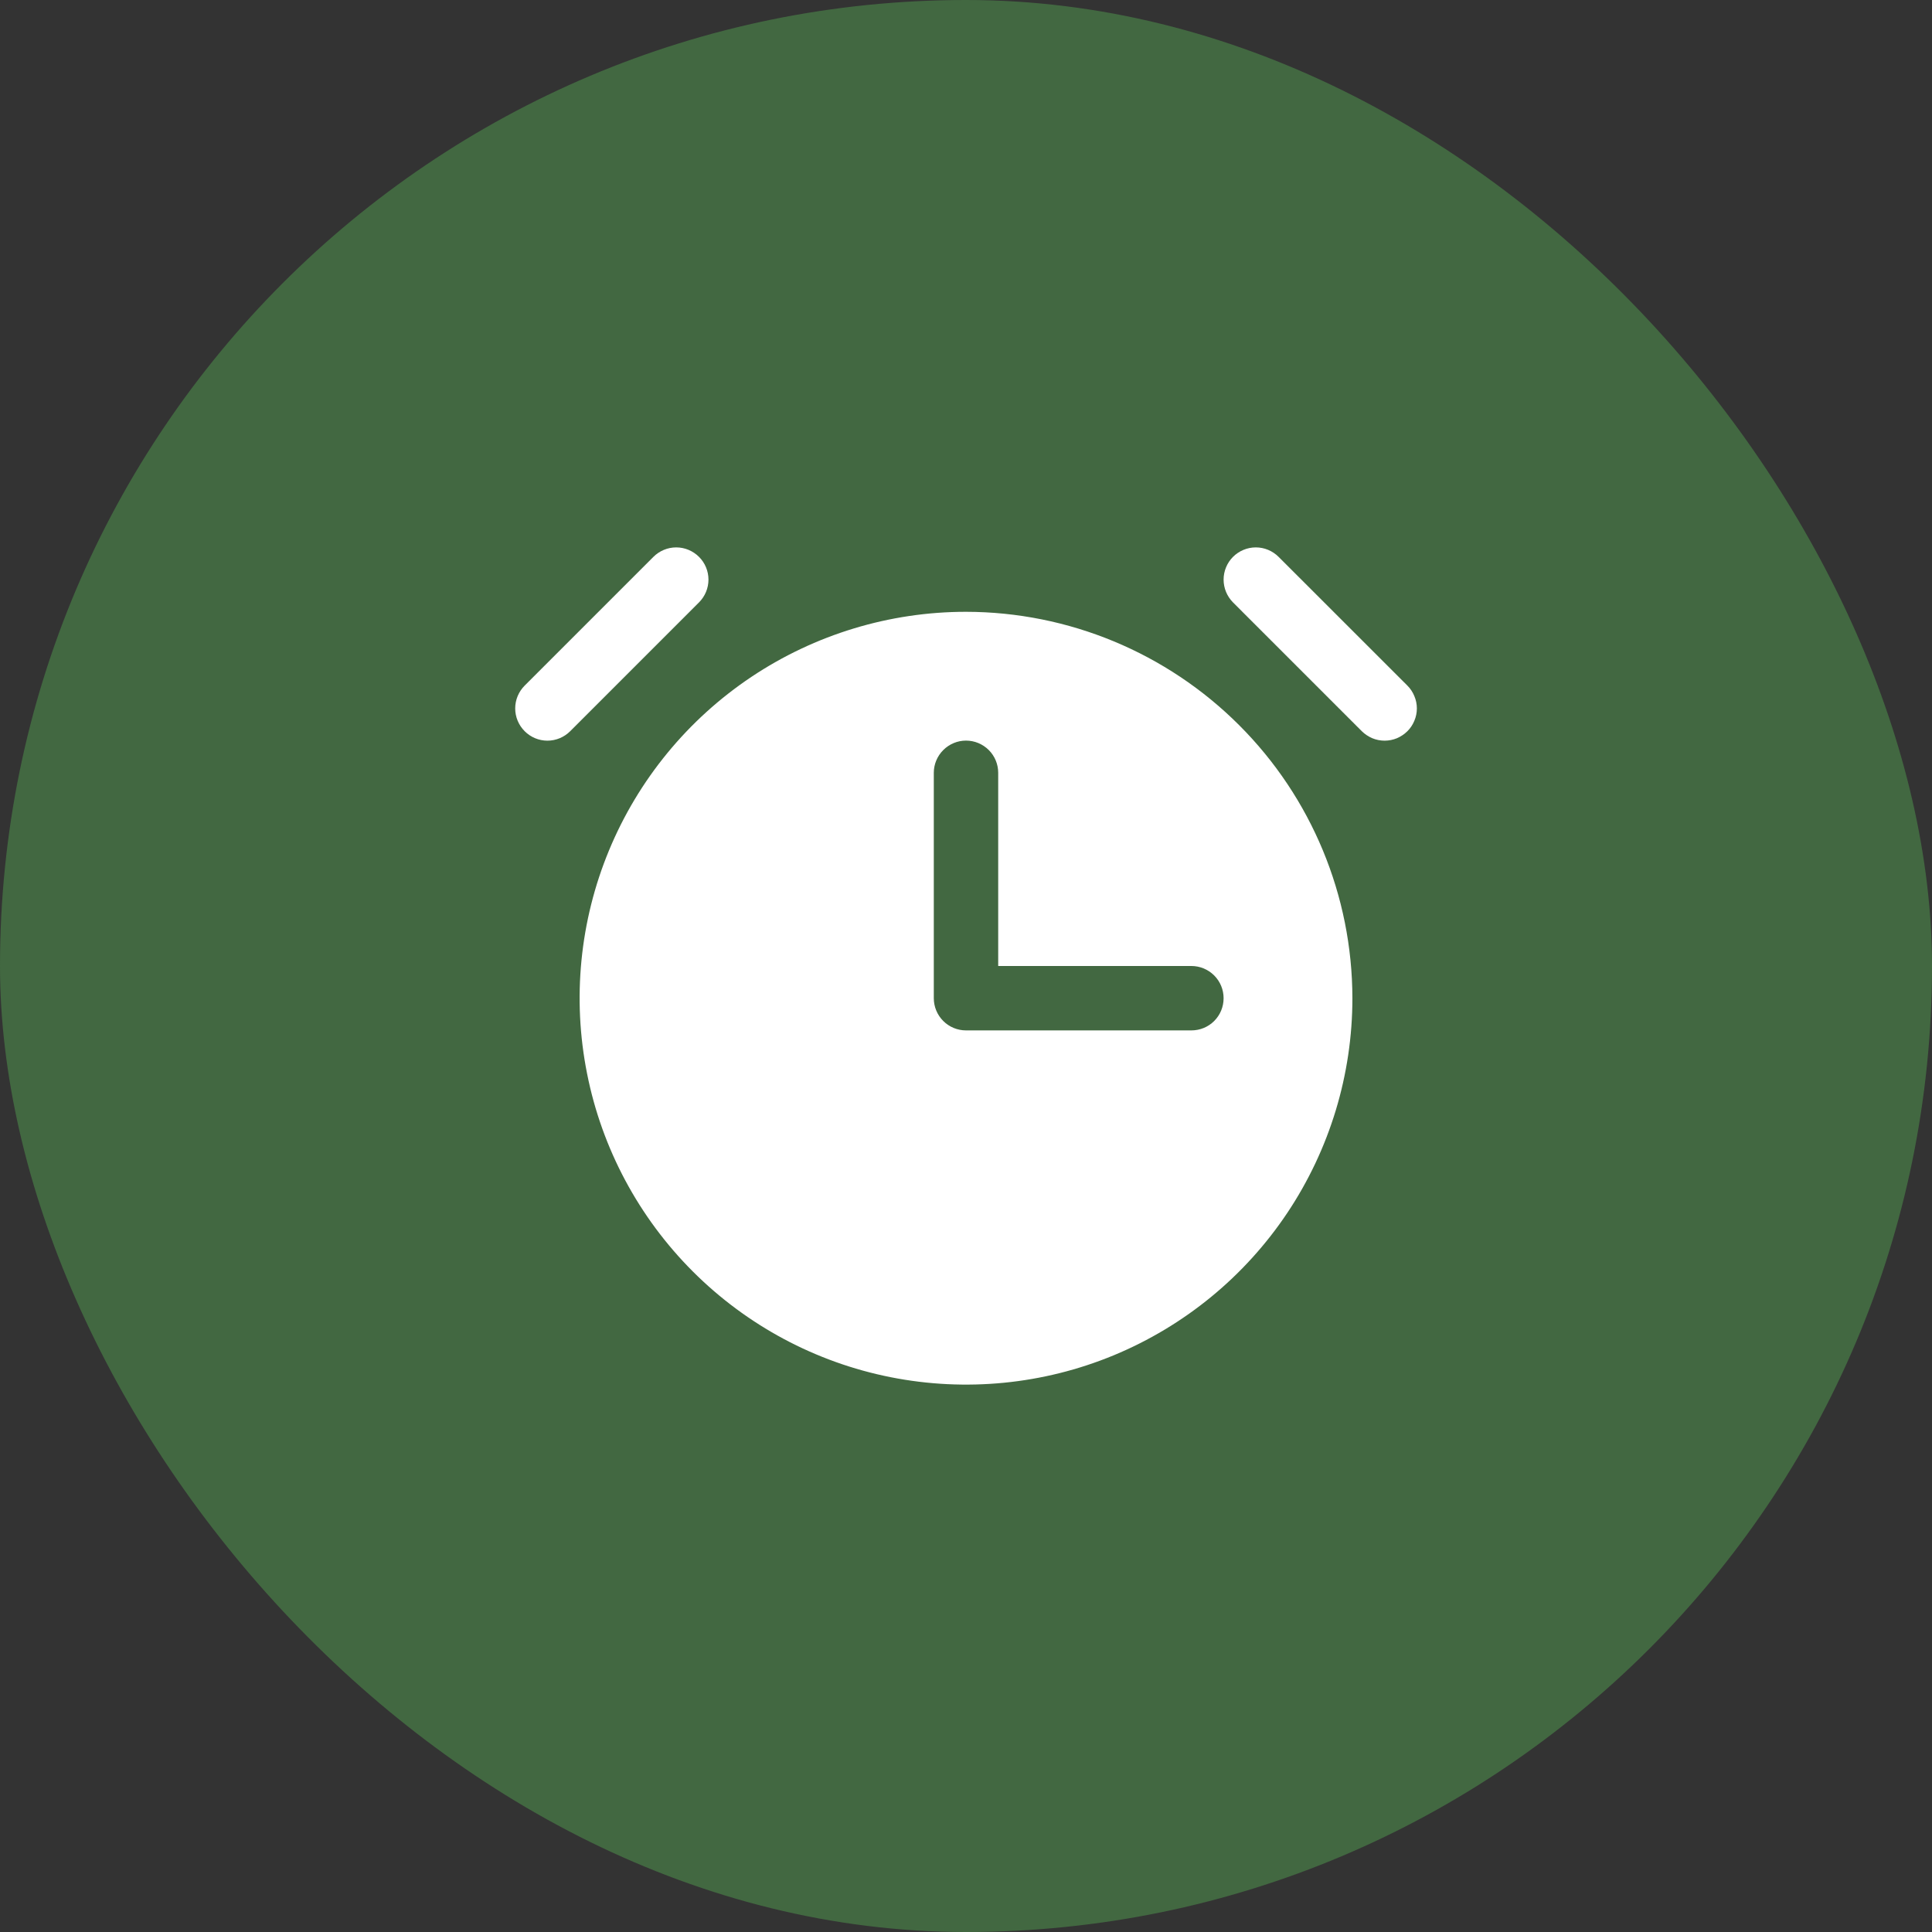 <svg width="30" height="30" viewBox="0 0 30 30" fill="none" xmlns="http://www.w3.org/2000/svg">
<rect x="0" y="0" width="30" height="30" fill="#333333" stroke="none"/>
<rect width="30" height="30" rx="15" fill="#426841"/>
<path d="M10.854 9.354L8.854 11.354C8.76 11.448 8.633 11.501 8.5 11.501C8.368 11.501 8.24 11.448 8.147 11.354C8.053 11.26 8 11.133 8 11C8 10.868 8.053 10.74 8.147 10.646L10.146 8.647C10.24 8.553 10.368 8.5 10.5 8.5C10.633 8.5 10.76 8.553 10.854 8.647C10.948 8.74 11.001 8.868 11.001 9C11.001 9.133 10.948 9.26 10.854 9.354ZM21.854 10.646L19.854 8.647C19.76 8.553 19.633 8.5 19.5 8.5C19.368 8.5 19.24 8.553 19.146 8.647C19.053 8.74 19 8.868 19 9C19 9.133 19.053 9.26 19.146 9.354L21.146 11.354C21.193 11.4 21.248 11.437 21.309 11.463C21.369 11.488 21.435 11.501 21.5 11.501C21.566 11.501 21.631 11.488 21.692 11.463C21.752 11.437 21.808 11.4 21.854 11.354C21.901 11.308 21.937 11.252 21.962 11.192C21.988 11.131 22.001 11.066 22.001 11C22.001 10.935 21.988 10.87 21.962 10.809C21.937 10.748 21.901 10.693 21.854 10.646ZM21 15.5C21 16.687 20.648 17.847 19.989 18.834C19.33 19.82 18.393 20.589 17.296 21.044C16.2 21.498 14.994 21.616 13.83 21.385C12.666 21.154 11.597 20.582 10.758 19.743C9.919 18.904 9.347 17.835 9.116 16.671C8.884 15.507 9.003 14.3 9.457 13.204C9.911 12.108 10.68 11.171 11.667 10.511C12.654 9.852 13.814 9.5 15 9.5C16.591 9.502 18.116 10.135 19.241 11.26C20.366 12.384 20.998 13.909 21 15.5ZM19 15.5C19 15.368 18.948 15.241 18.854 15.147C18.76 15.053 18.633 15 18.5 15H15.5V12C15.5 11.868 15.448 11.741 15.354 11.647C15.26 11.553 15.133 11.5 15 11.5C14.868 11.5 14.741 11.553 14.647 11.647C14.553 11.741 14.5 11.868 14.5 12V15.5C14.5 15.633 14.553 15.76 14.647 15.854C14.741 15.948 14.868 16 15 16H18.5C18.633 16 18.76 15.948 18.854 15.854C18.948 15.76 19 15.633 19 15.5Z" fill="white"/>
</svg>
